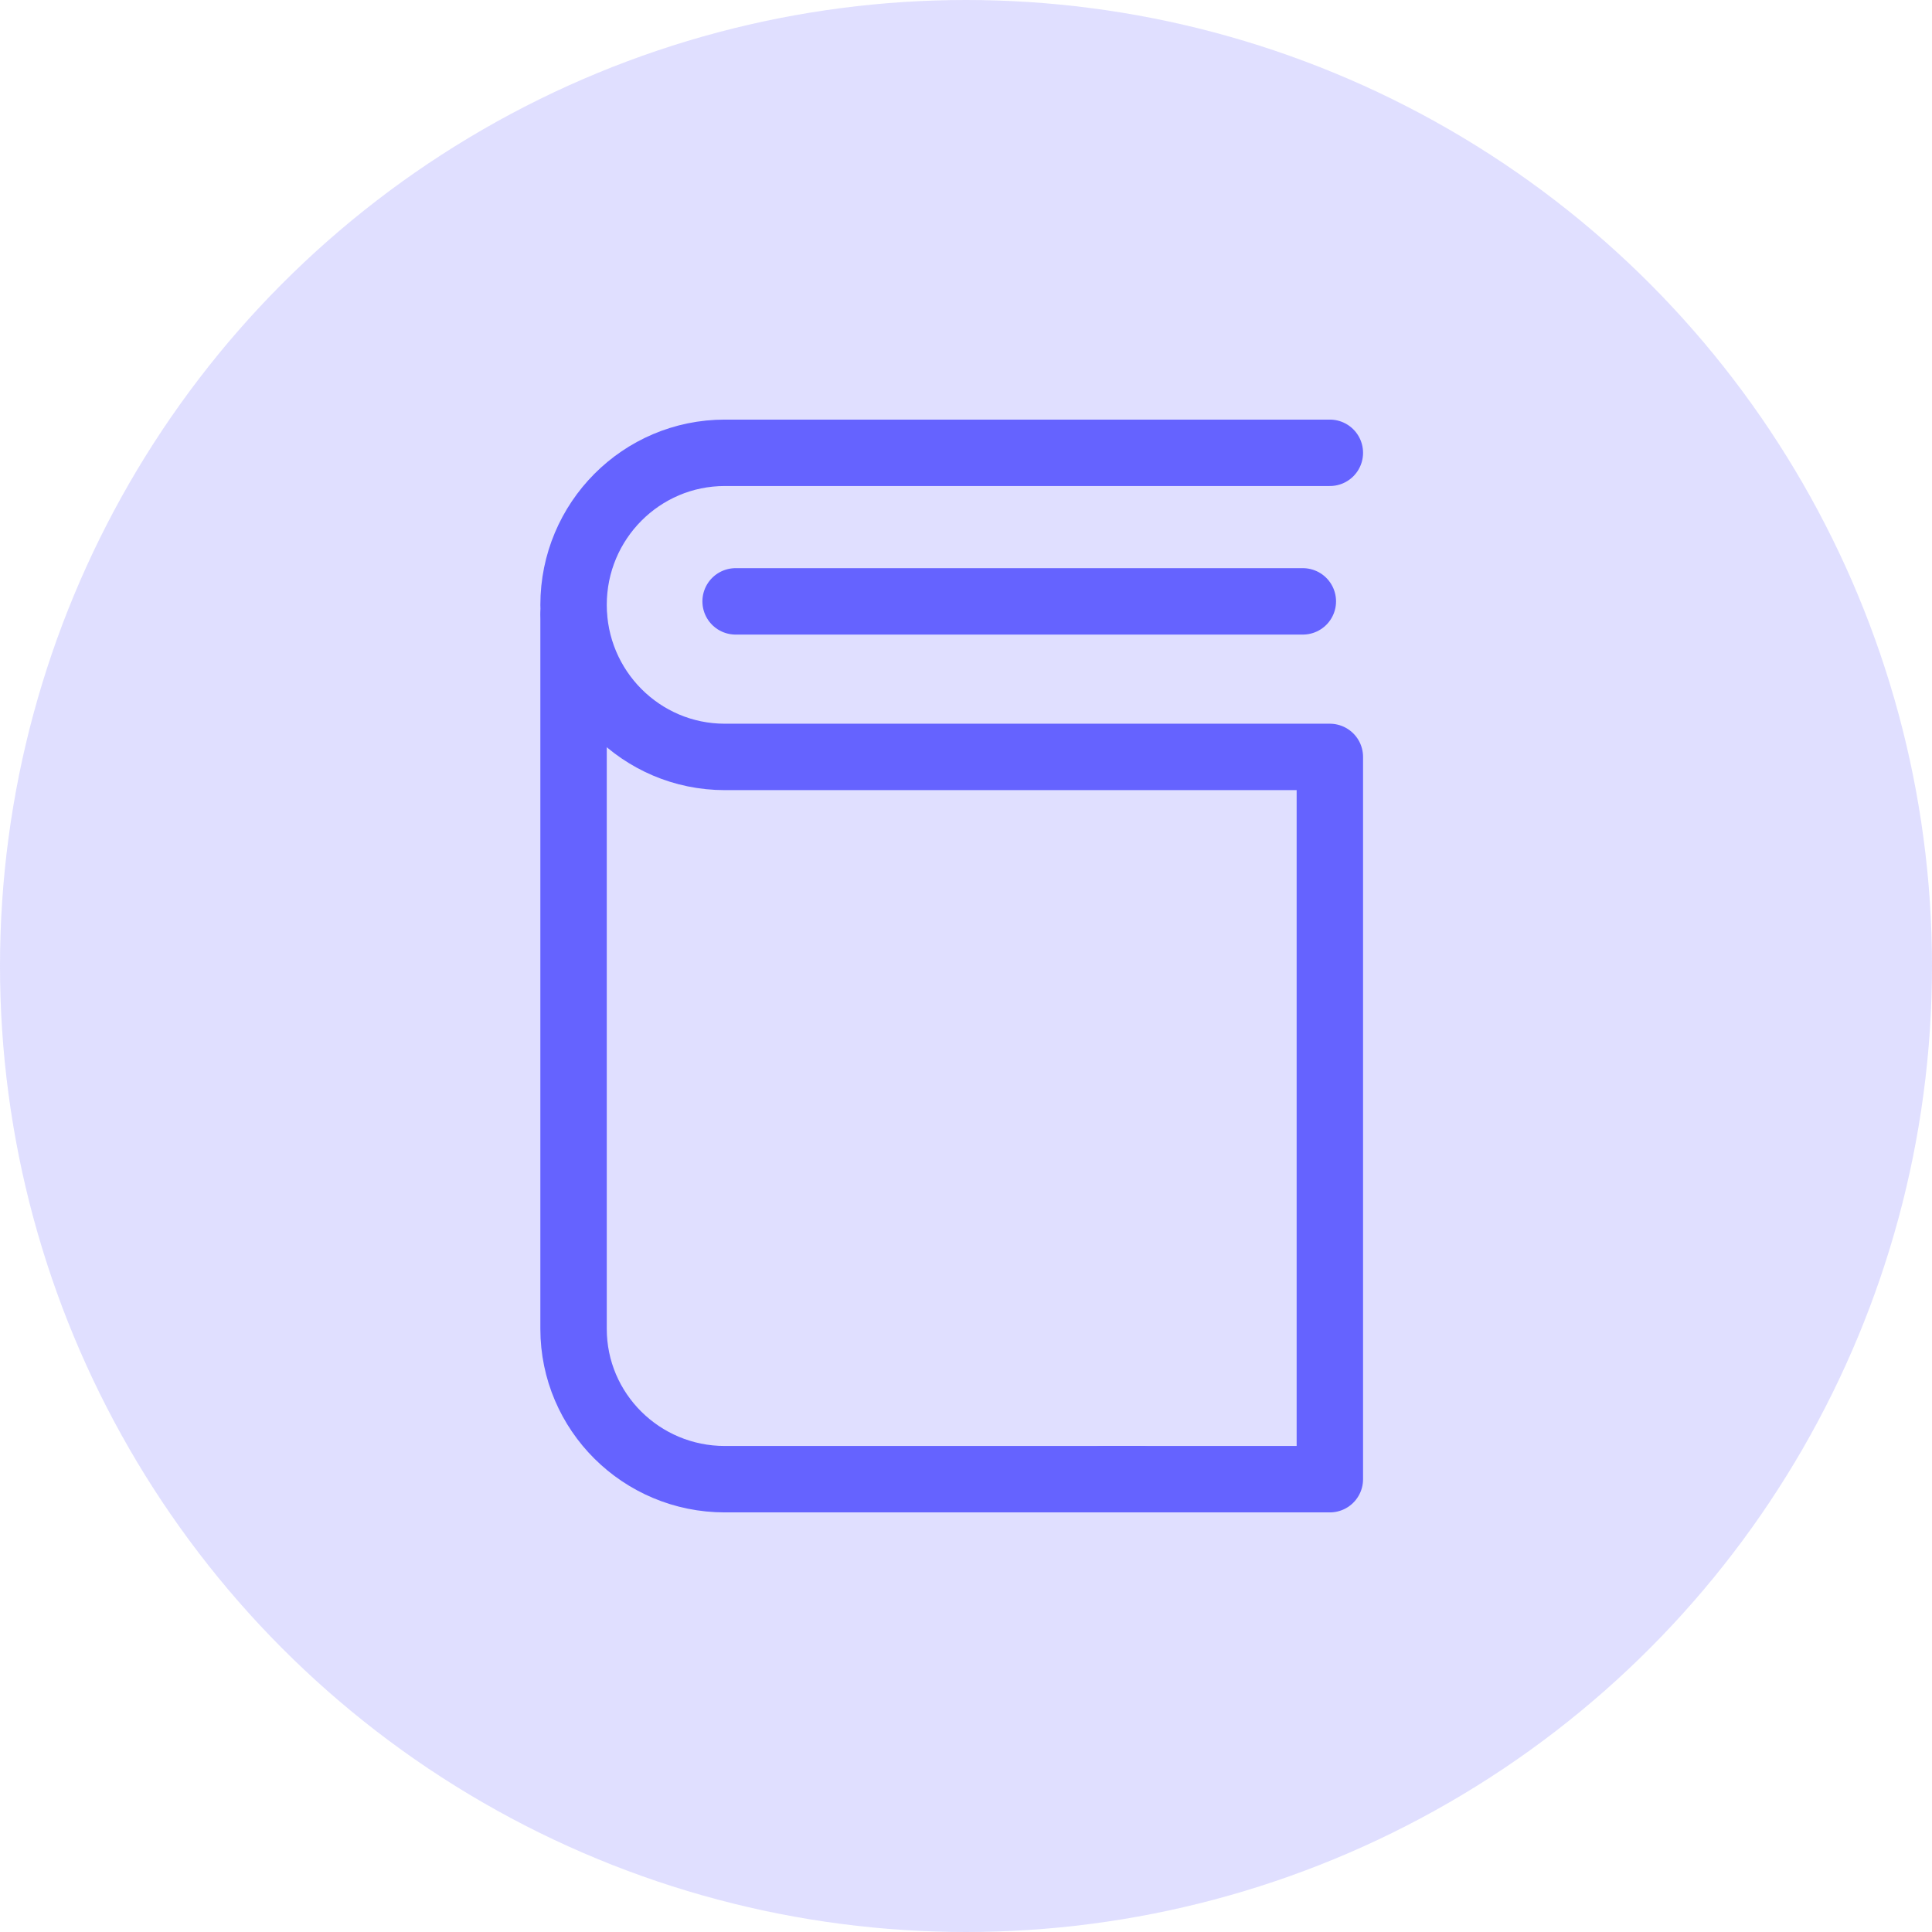 <svg xmlns="http://www.w3.org/2000/svg" width="64" height="64" viewBox="0 0 64 64">
    <g fill="none" fill-rule="evenodd">
        <g>
            <g>
                <g>
                    <g>
                        <g transform="translate(-722 -1007) translate(32 847) translate(0 136) translate(666) translate(24 24)">
                            <circle cx="32" cy="32" r="32" fill="#6563FF" opacity=".2"/>
                            <g stroke="#6563FF" stroke-linecap="round" stroke-linejoin="round" stroke-width="2.2">
                                <path d="M5.368 4.921h18.79M18.79 34H5.01C2.244 34 0 31.77 0 29.02V5.369" transform="translate(19 15)"/>
                                <path d="M25.053 0H5.01C2.243 0 0 2.255 0 5.037s2.243 5.037 5.01 5.037h20.043V34h-7.516" transform="translate(19 15)"/>
                            </g>
                        </g>
                    </g>
                </g>
            </g>
        </g>
    </g>
</svg>

